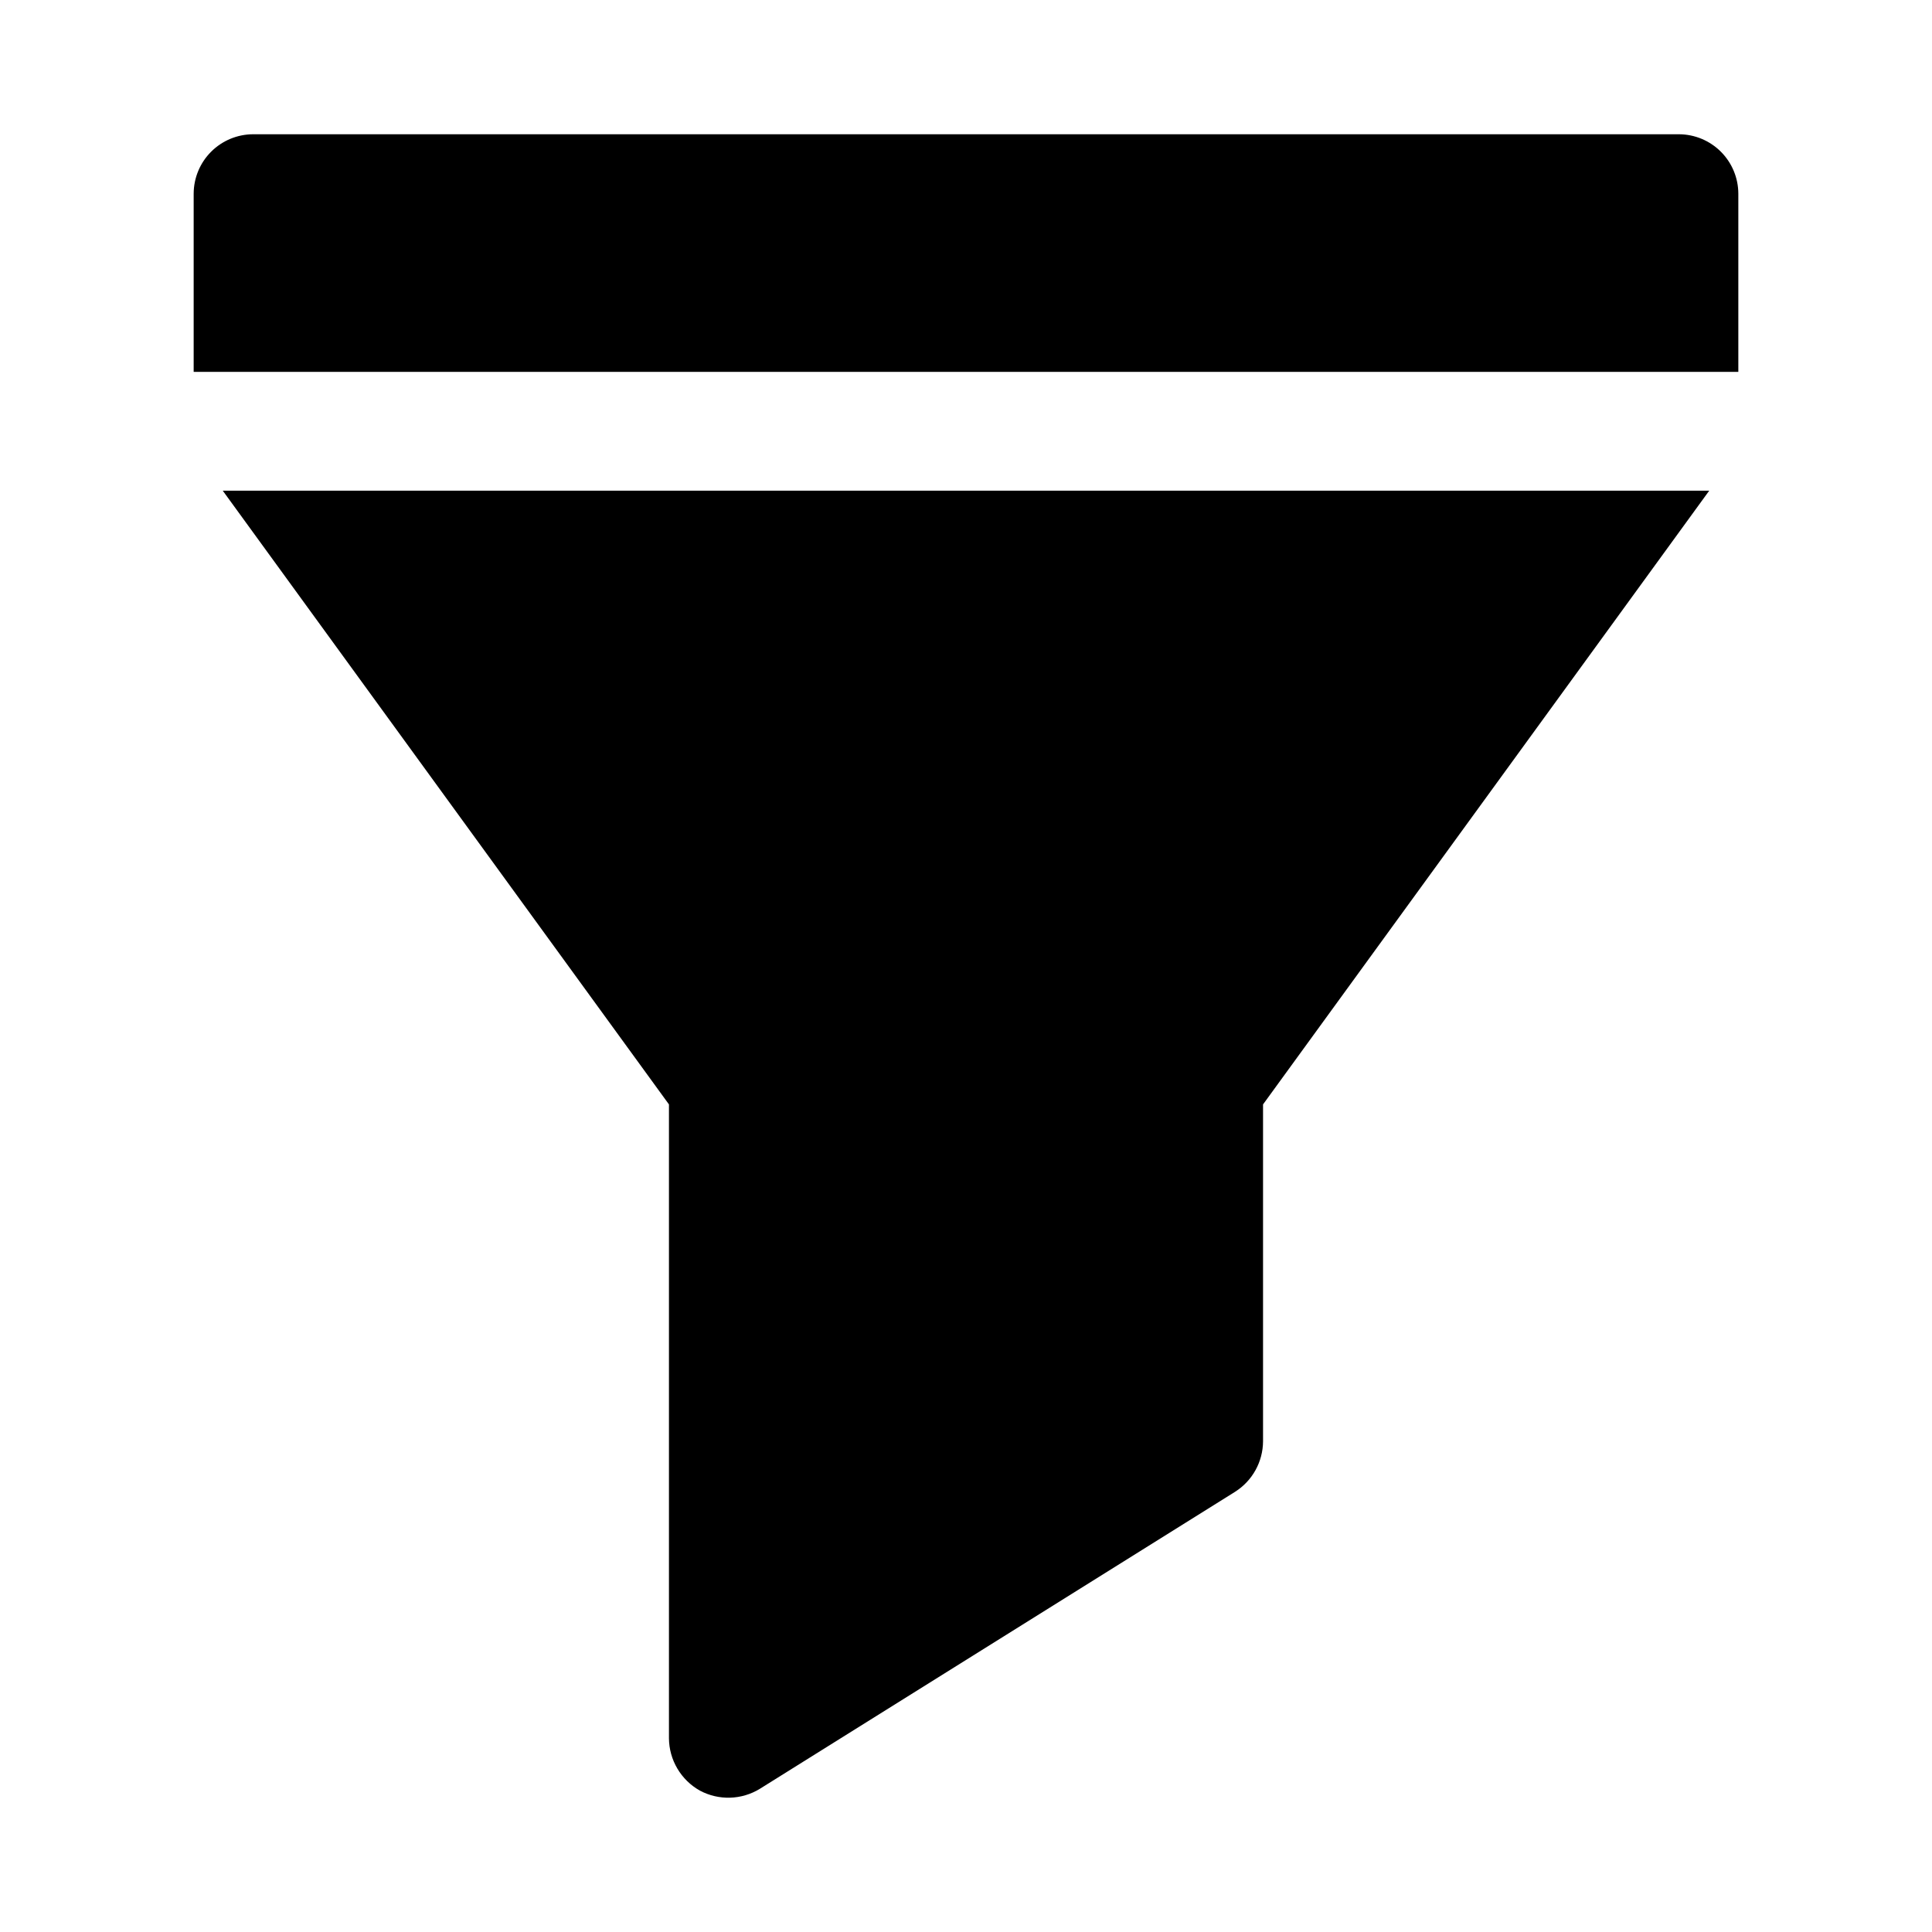 <?xml version="1.0" encoding="UTF-8"?>
<!-- Uploaded to: ICON Repo, www.svgrepo.com, Generator: ICON Repo Mixer Tools -->
<svg fill="#000000" width="800px" height="800px" version="1.1" viewBox="144 144 512 512" xmlns="http://www.w3.org/2000/svg">
 <g>
  <path d="m321.28 436.68v167.99c0.023 2.824 0.789 5.598 2.231 8.027 1.438 2.434 3.492 4.445 5.957 5.828 5.008 2.676 11.062 2.496 15.902-0.473l125.95-78.719v-0.004c4.586-2.906 7.375-7.949 7.398-13.383v-89.266l118.24-162.64h-393.92z"/>
  <path d="m588.93 179.58h-377.86c-4.172 0.012-8.168 1.676-11.121 4.625-2.949 2.949-4.609 6.945-4.625 11.117v47.234h409.35v-47.234c-0.012-4.172-1.676-8.168-4.625-11.117s-6.949-4.613-11.121-4.625z"/>
 </g>
</svg>